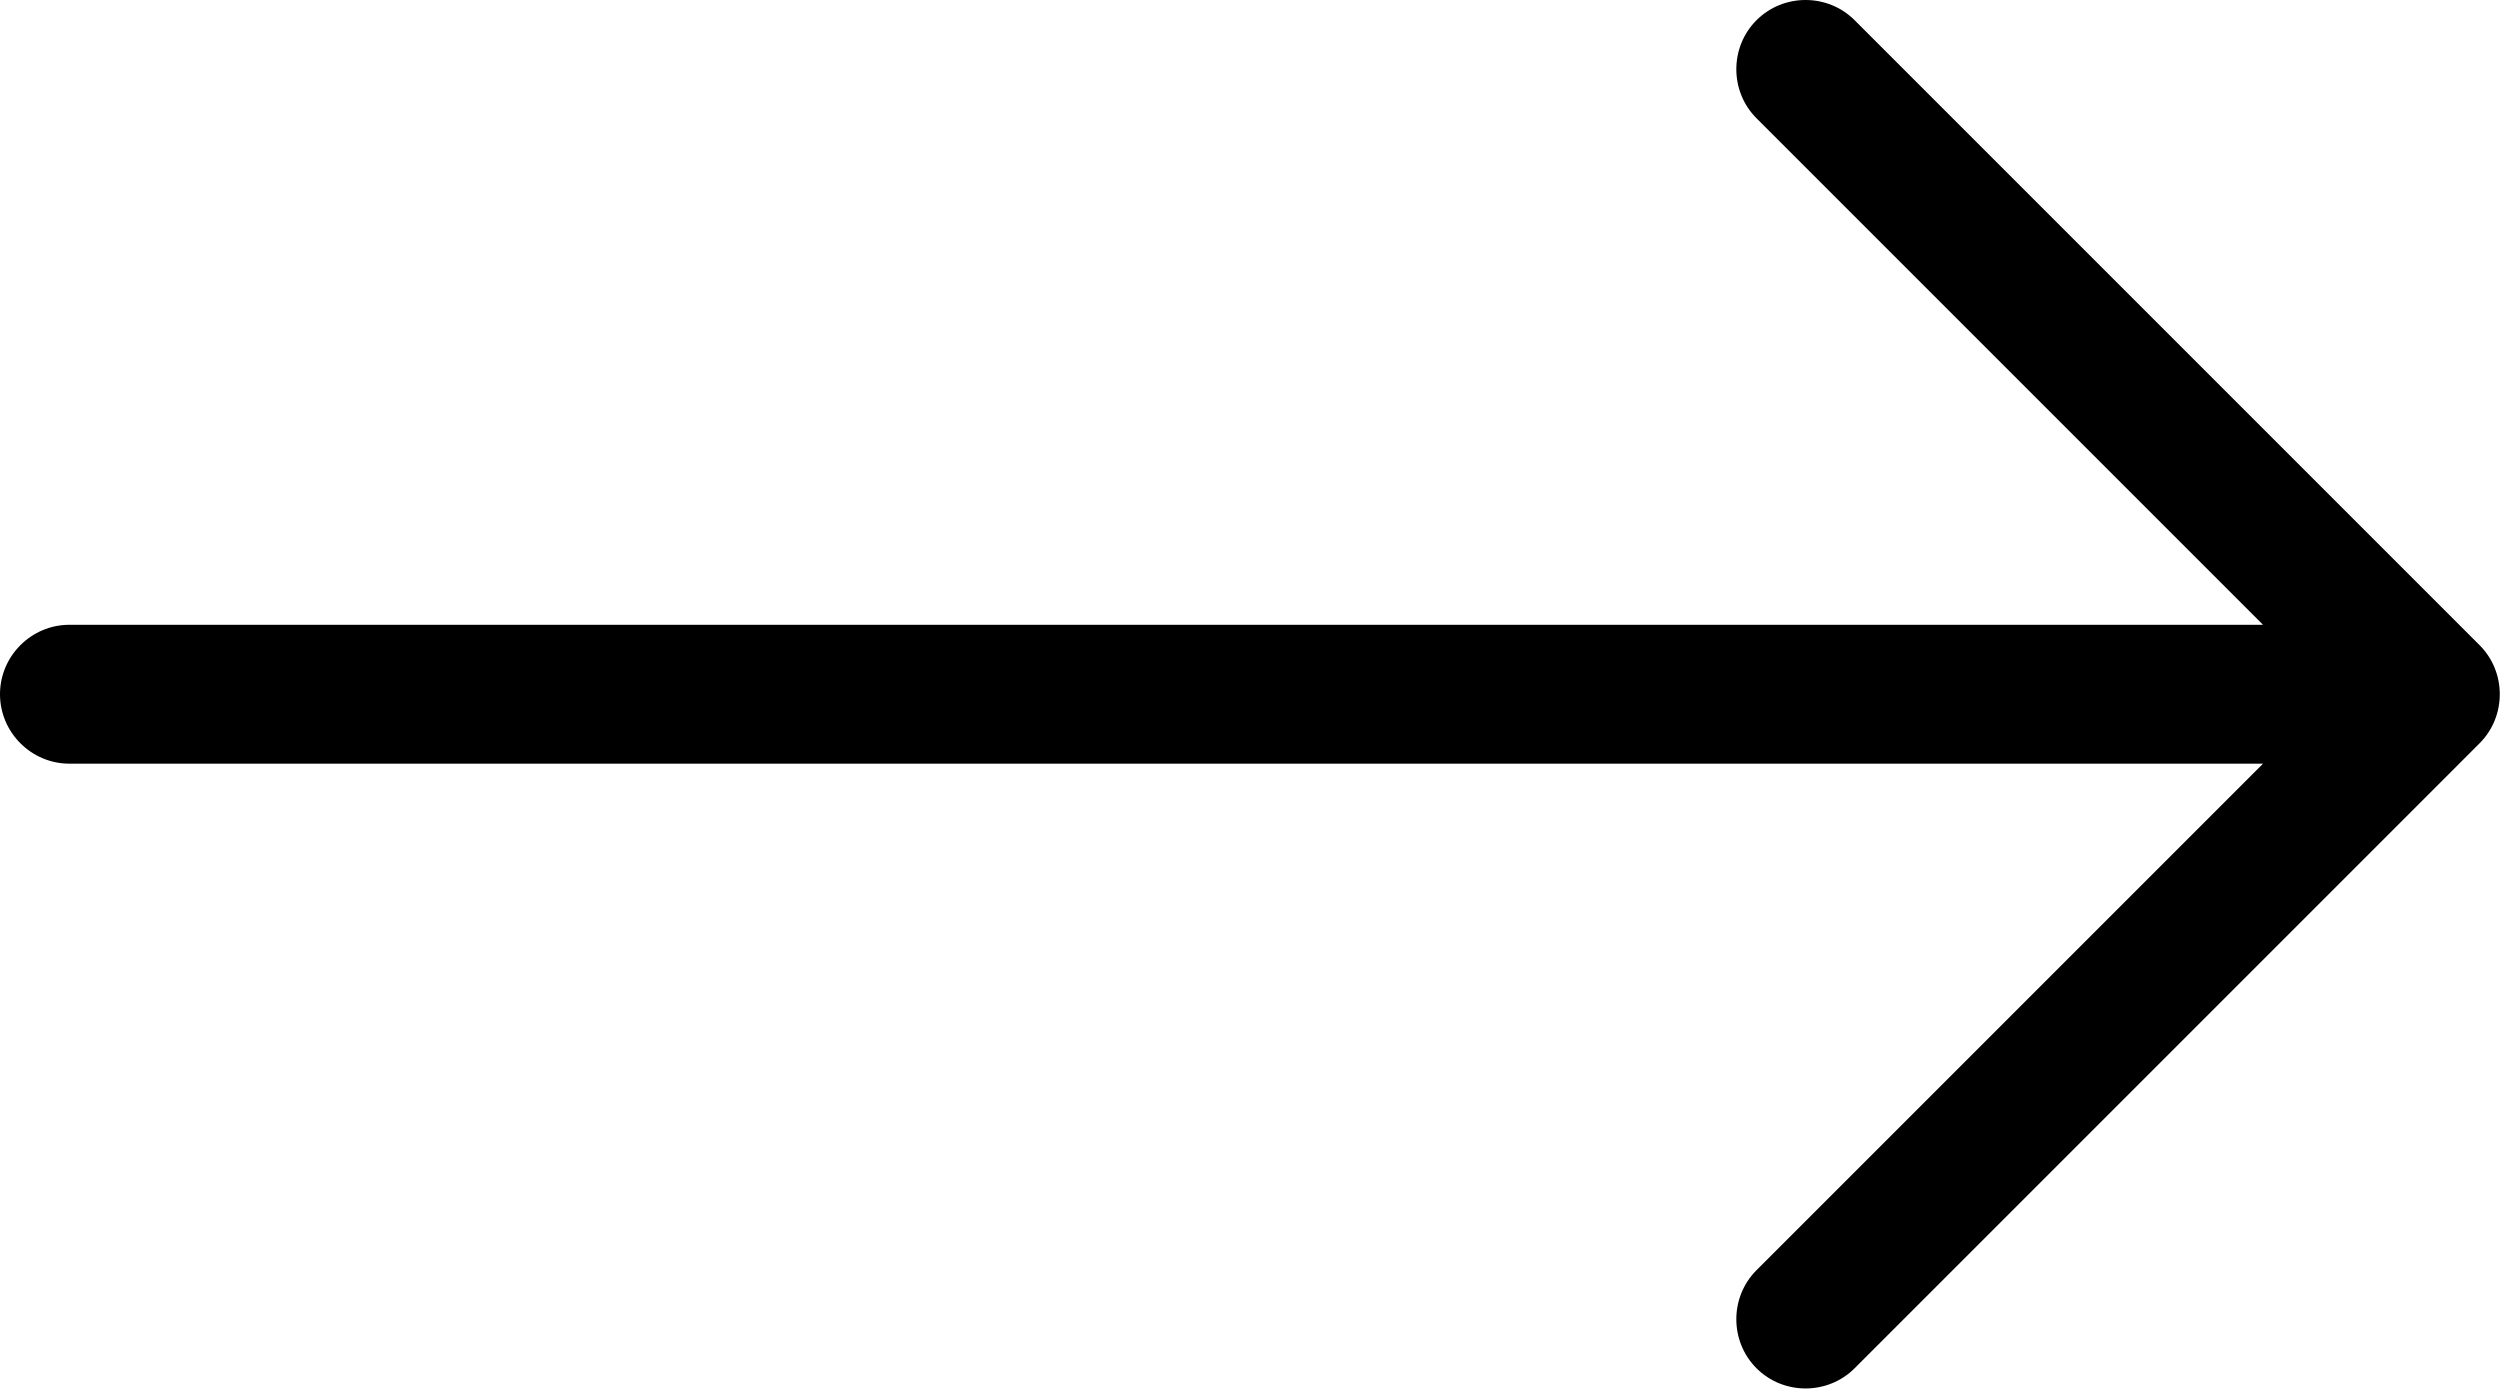 <svg xmlns="http://www.w3.org/2000/svg" width="576" height="320" viewBox="0 0 576 320" fill="none"><path d="M571.3 171.25C577.5 165.05 577.5 154.85 571.3 148.65L427.3 4.65C421.1 -1.55 410.9 -1.55 404.7 4.65C398.5 10.85 398.5 21.05 404.7 27.25L521.4 143.95H16C7.2 143.95 0 151.15 0 159.95C0 168.75 7.2 175.95 16 175.95H521.4L404.7 292.65C398.5 298.85 398.5 309.05 404.7 315.25C410.9 321.45 421.1 321.45 427.3 315.25L571.3 171.25Z" fill="black"></path></svg>